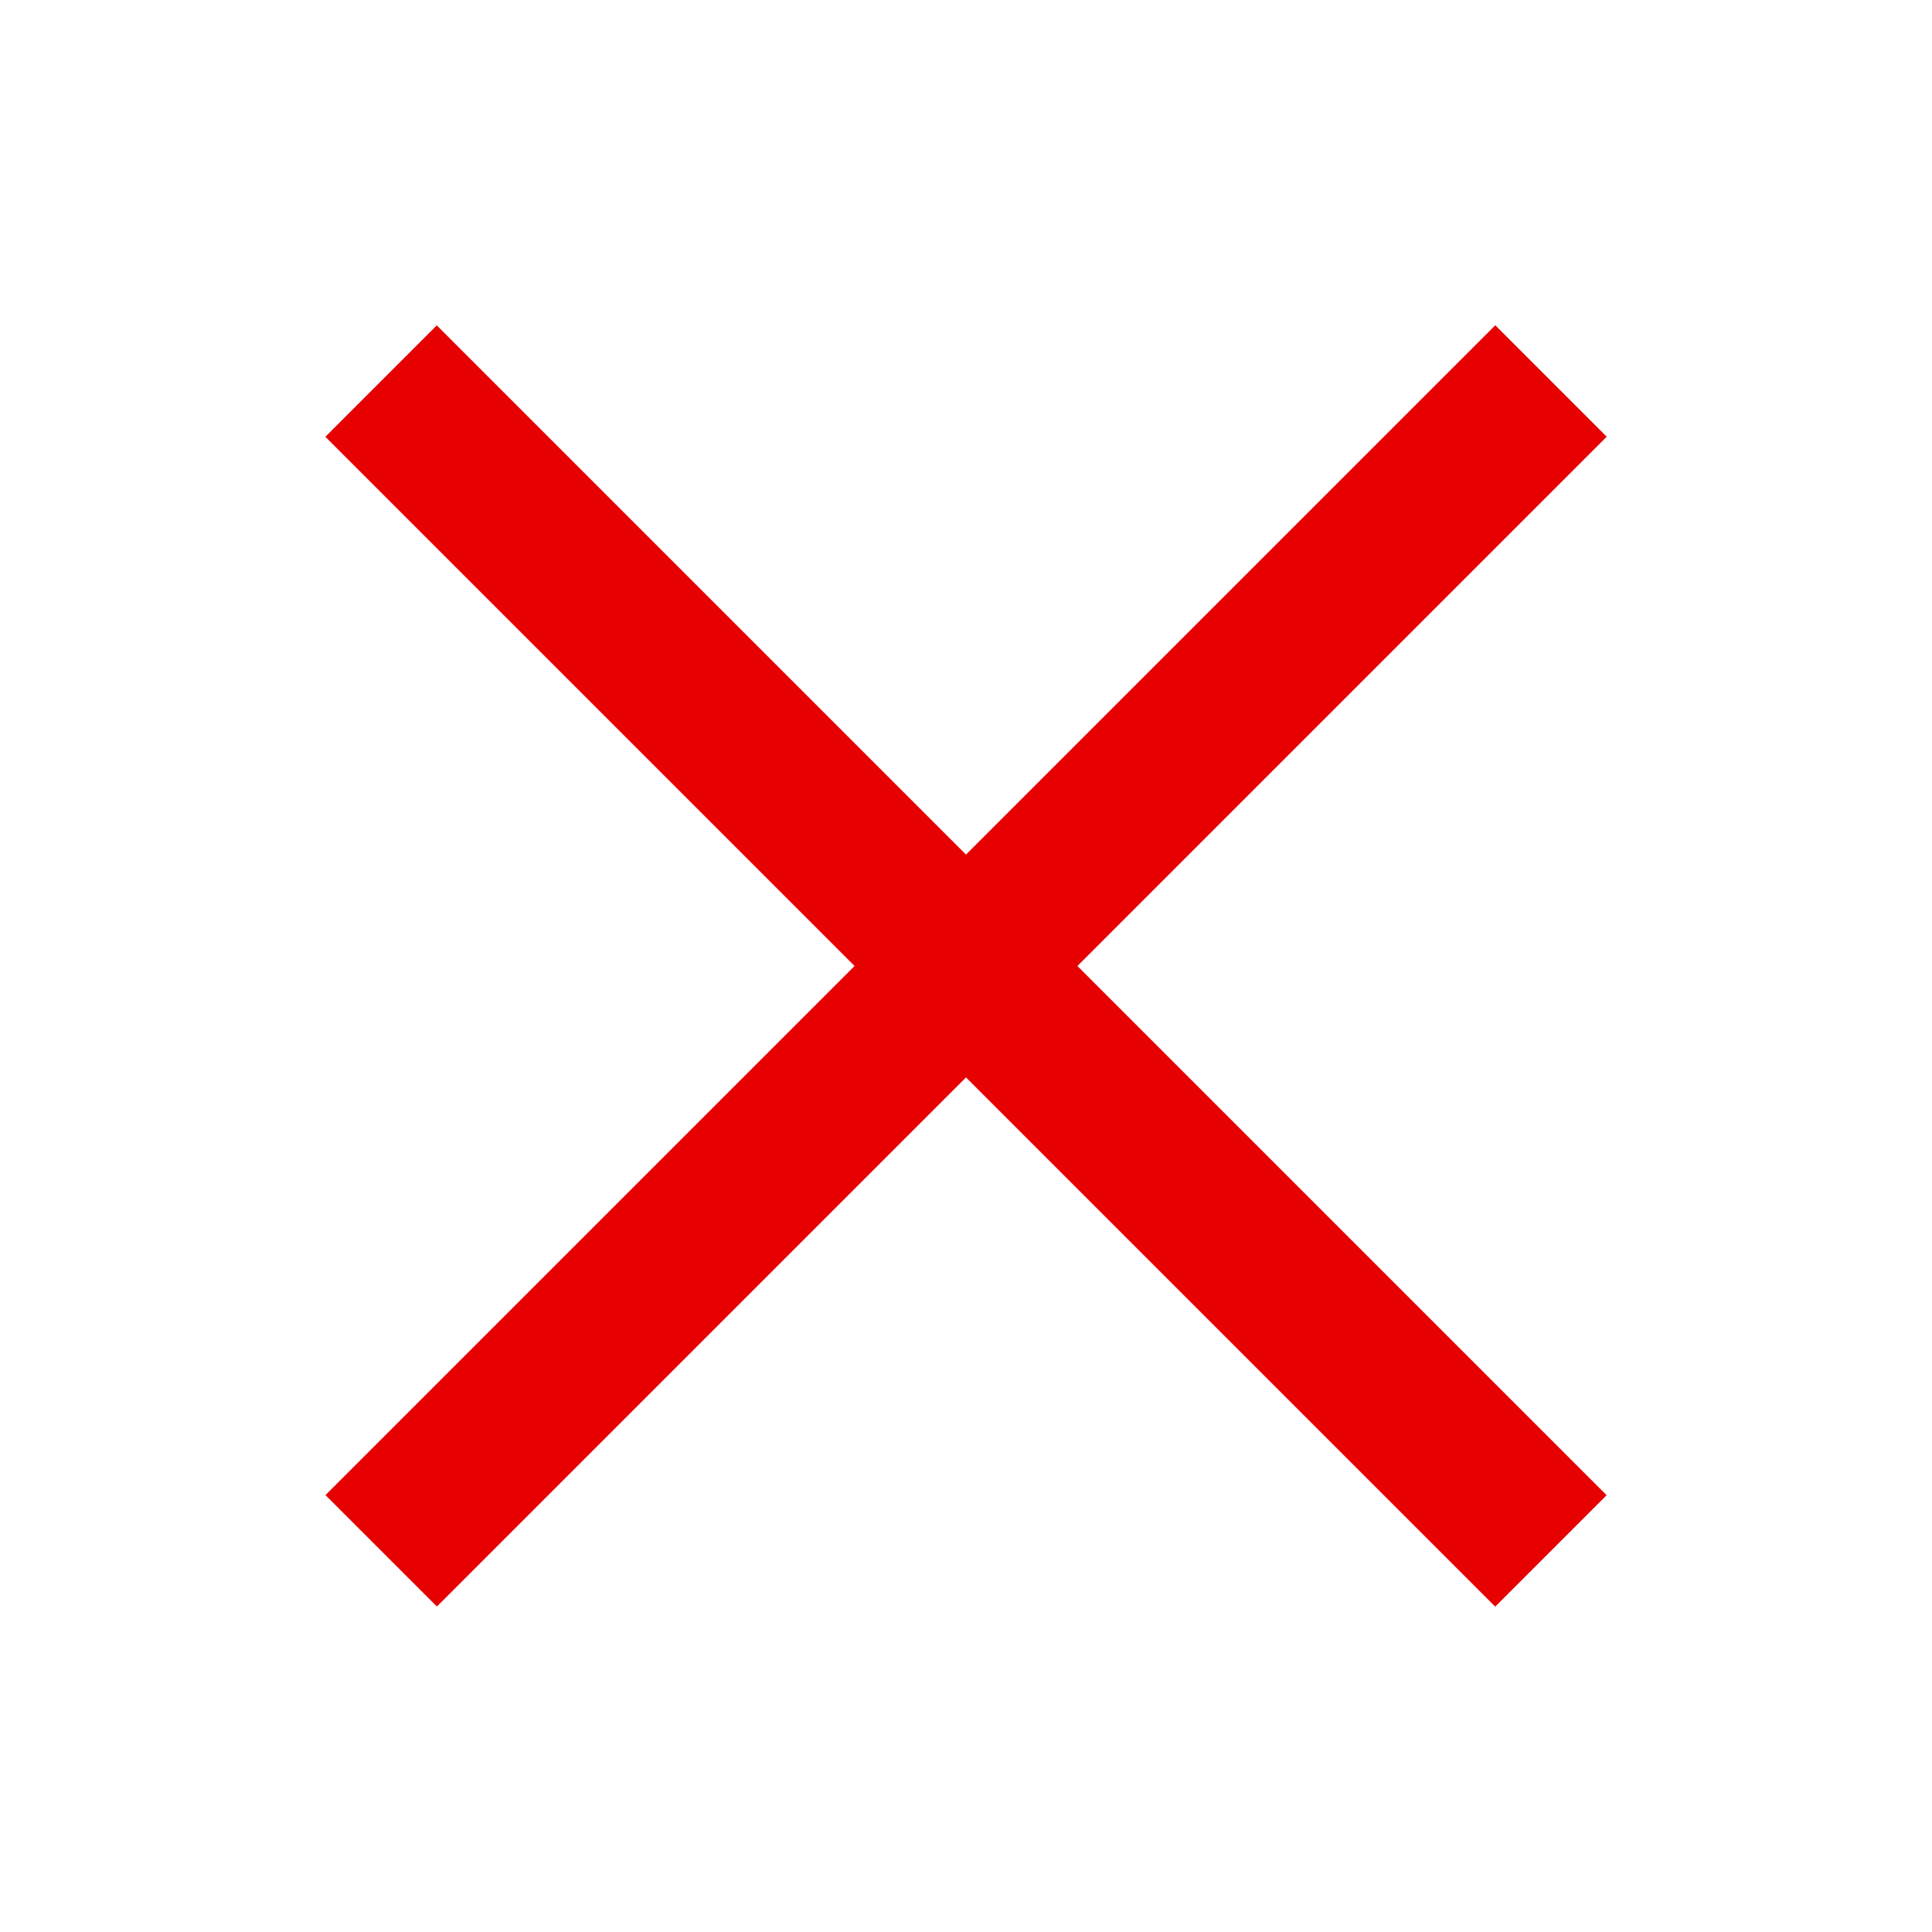 <svg id="icon-close" xmlns="http://www.w3.org/2000/svg" width="40" height="40"><path id="Rectangle_1320" data-name="Rectangle 1320" fill="none" d="M0 0h40v40H0z"/><g id="Group_3586" data-name="Group 3586" fill="#e60000"><path id="Rectangle_1321" data-name="Rectangle 1321" transform="rotate(45 -3.61 14.284)" d="M0 0h34.253v3.262H0z"/><path id="Rectangle_2117" data-name="Rectangle 2117" transform="rotate(135 14.76 11.41)" d="M0 0h34.252v3.262H0z"/></g></svg>